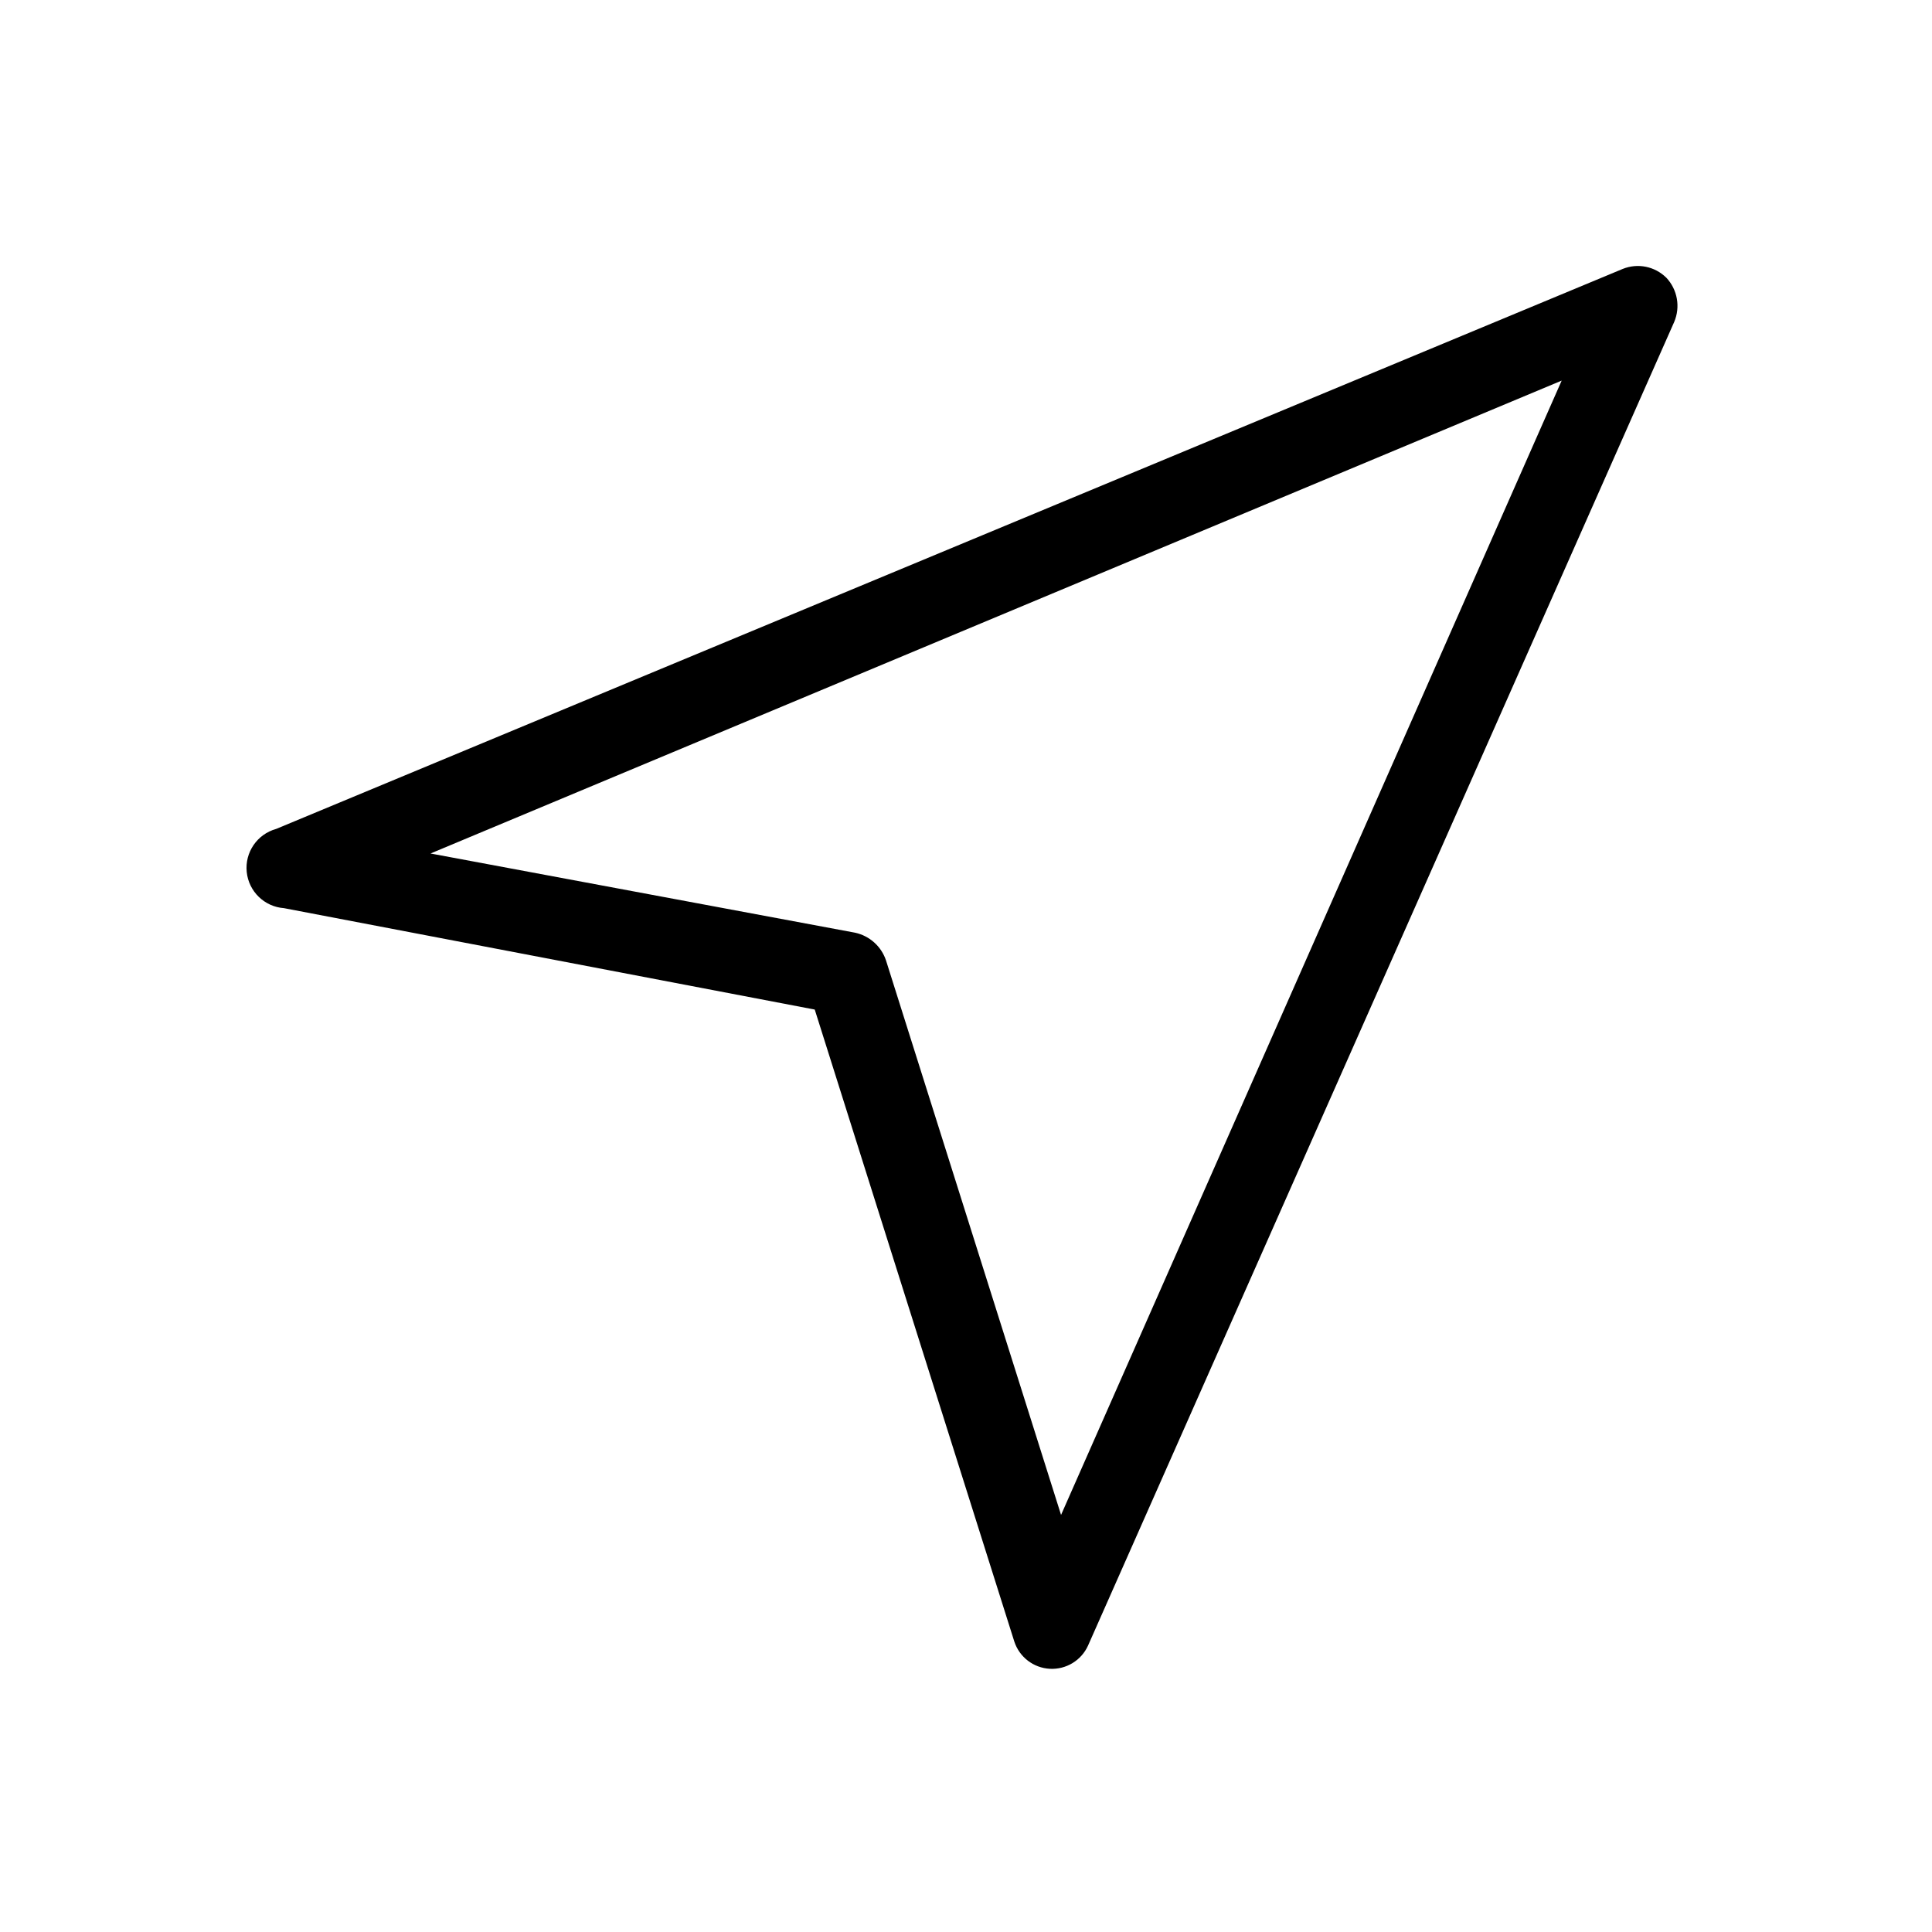 <?xml version="1.0" encoding="UTF-8"?>
<!-- Uploaded to: SVG Repo, www.svgrepo.com, Generator: SVG Repo Mixer Tools -->
<svg fill="#000000" width="800px" height="800px" version="1.1" viewBox="144 144 512 512" xmlns="http://www.w3.org/2000/svg">
 <path d="m585.57 217.58c-3.039-3.008-7.578-3.914-11.543-2.309l-356.86 148.41h-0.004c-5.016 1.395-8.301 6.195-7.781 11.379 0.52 5.18 4.688 9.238 9.883 9.613l140.65 26.871 22.461 71.164 30.438 96.355v-0.004c1.355 4.102 5.086 6.957 9.402 7.188 4.316 0.23 8.332-2.203 10.121-6.141l155.34-350.78c1.695-3.988 0.871-8.602-2.102-11.754zm-160.38 327.89-46.391-146.95c-1.242-3.719-4.356-6.512-8.188-7.344l-112.52-20.992 299.77-125.32z"/>
</svg>